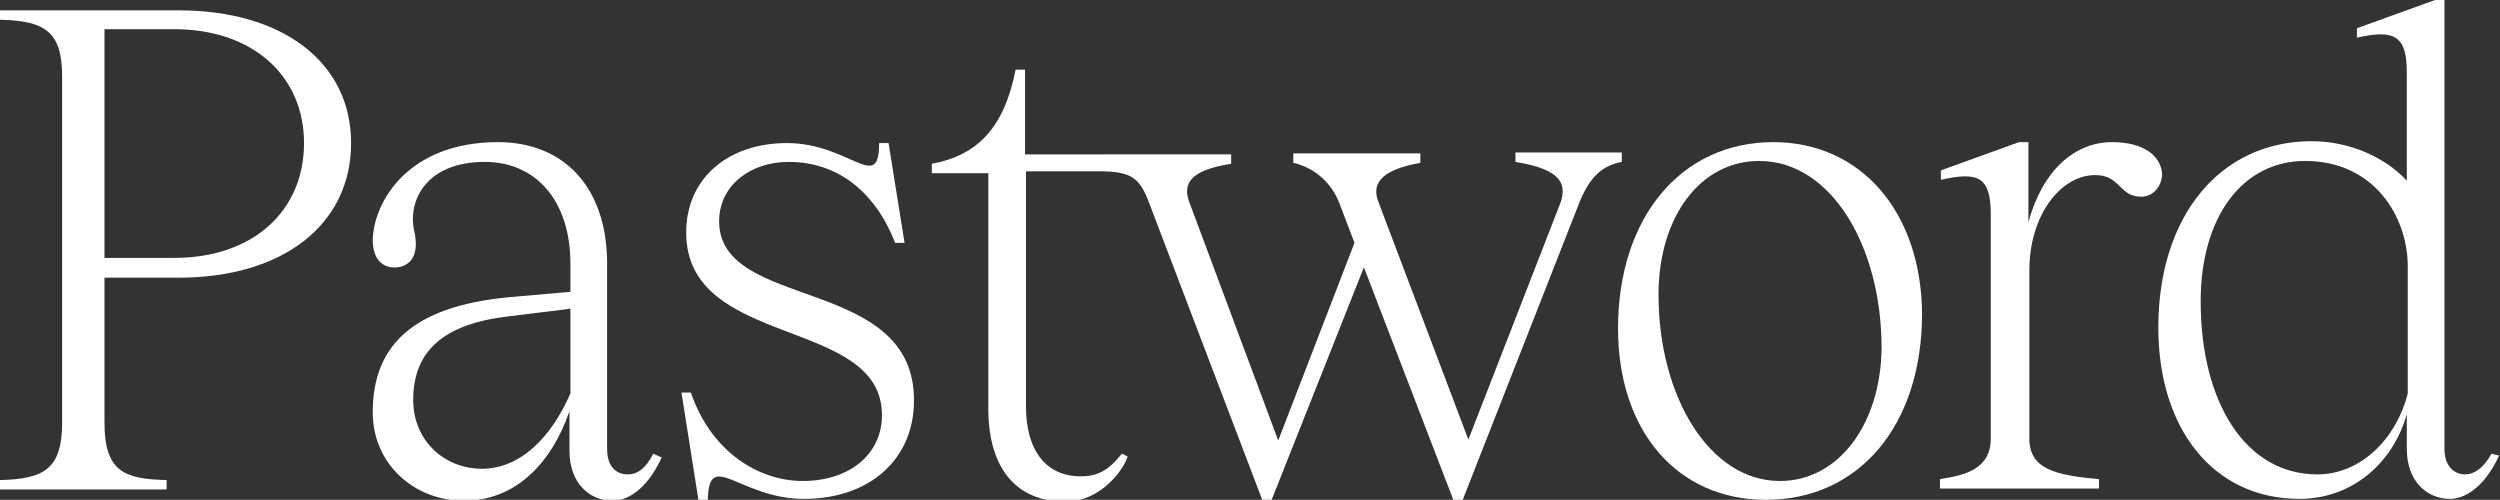 <?xml version="1.0" encoding="utf-8"?>
<!-- Generator: Adobe Illustrator 24.0.3, SVG Export Plug-In . SVG Version: 6.00 Build 0)  -->
<svg version="1.1" id="Layer_1" xmlns="http://www.w3.org/2000/svg" xmlns:xlink="http://www.w3.org/1999/xlink" x="0px" y="0px"
	 viewBox="0 0 265.6 53.1" style="enable-background:new 0 0 265.6 53.1;" xml:space="preserve">
<rect x="0" y="0" width="265.6" height="53.1" fill="#333333" stroke="none"/>
<style type="text/css">
	.st0{fill:#FFFFFF;}
</style>
<g>
	<path class="st0" d="M19,1.1H0v1c4.7,0.1,6.6,1.2,6.6,6v36.8c0,4.9-1.9,6-6.6,6.1v1h17.7v-1c-4.5-0.1-6.6-0.9-6.6-6.1V29.5H19
		c11,0,18.3-5.6,18.3-14.3C37.3,6.6,30,1.1,19,1.1z M18.5,27.4h-7.4V3.1h7.4c8.4,0,13.8,5,13.8,12.1C32.3,22.4,26.9,27.4,18.5,27.4z
		"/>
	<path class="st0" d="M66.7,50.4c-1.3,0-2.2-0.9-2.2-2.7V28c0-8-4.5-12.9-11.6-12.9c-9.5,0-13.2,6.3-13.3,10.4
		c0,2.7,1.8,3.2,3.1,2.8c1.2-0.4,1.8-1.6,1.3-3.8c-0.7-3.2,1.3-7.3,7.5-7.3c5.5,0,9.1,4.2,9.1,10.8v3l-6.8,0.6
		c-9.8,1-14.2,5-14.2,12.2c0,5.5,4.4,9.4,9.7,9.4c5.1,0,9.1-3.5,11.2-9.5v4.2c0,3.4,2.1,5.3,4.6,5.3c1.3,0,3.5-0.9,5.2-4.6l-0.9-0.4
		C68.6,49.8,67.7,50.4,66.7,50.4z M60.6,41.8c-2.1,4.8-5.4,8-9.4,8c-4,0-7.3-3-7.3-7.3c0-5.2,3.2-8.1,10.2-8.9l6.5-0.8V41.8z"/>
	<path class="st0" d="M76.4,23.5c0-3.7,3.2-6.3,7.4-6.3c5.2,0,9.2,3.2,11.3,8.6h1l-1.7-10.6h-1c0,5.4-3.1,0-9.8,0
		c-6.2,0-10.7,3.7-10.7,9.5c0,12.4,20.8,8.9,20.8,19.4c0,4.2-3.5,7-8.4,7c-4.8,0-9.8-3.2-11.9-9.4h-1l1.8,11.4h1
		c0.1-5.5,3.4-0.1,10.2-0.1c7.2,0,11.7-4.4,11.7-10.4C97.2,29.2,76.4,33.1,76.4,23.5z"/>
	<path class="st0" d="M172.2,16.2H161v1c4.3,0.7,5.6,2,4.8,4.3L156,46.7l-9.5-25.1c-0.8-1.9-0.1-3.5,4.4-4.3v-1h-13.5v1
		c1.8,0.4,3.9,1.7,4.9,4.3l1.6,4.2l-8.1,21l-9.4-25.2c-0.8-2-0.1-3.5,4.4-4.2v-1h-11.2H117h-8.1v-9h-1c-1.2,6.1-4,9.1-8.9,10v1h6v25
		c0,6.4,3,9.9,8.2,9.9c3.7,0,6.2-3.4,6.6-4.8l-0.6-0.3c-0.8,0.9-1.9,2.4-4.2,2.4c-3.9,0.1-6-2.8-6-7.4V18.2h7.8
		c3.4,0,4.3,0.7,5.3,3.4l12,31.5h1l9.8-24.7l9.5,24.7h1l12.4-31.6c1.1-2.7,2.4-3.9,4.5-4.3V16.2z"/>
	<path class="st0" d="M188.4,15.1c-9.8,0-16.5,8-16.5,19.8c0,10.9,6.3,18.2,15.7,18.2c9.9,0,16.6-7.9,16.6-19.8
		C204.1,22.5,197.7,15.1,188.4,15.1z M189.1,51.1c-7.5,0-12.9-9-12.9-19.8c0-8.2,4.4-14.2,10.7-14.2c7.6,0,13,9,13,19.9
		C199.8,45.1,195.3,51.1,189.1,51.1z"/>
	<path class="st0" d="M224.4,15.1c-4,0-7.4,3-8.9,8.5v-8.5h-1l-8.3,3v1c4-0.9,5.3-0.3,5.3,3.7v23.8c0,3.2-2.7,3.9-5.4,4.3v1H223v-1
		c-4.7-0.4-7.4-1.1-7.4-4.3V28.7c0-5.8,3.3-10.1,7-10.1c2.7,0,2.5,2.3,4.9,2.3c1.3,0,2.2-1.2,2.2-2.4
		C229.6,16.6,227.8,15.1,224.4,15.1z"/>
	<path class="st0" d="M264.7,48.2c-0.9,1.6-1.9,2.2-2.8,2.2c-1.2,0-2.2-0.9-2.2-2.7V0h-1l-8.3,3v1c4-0.9,5.3-0.2,5.3,3.7v11.5
		c-2.3-2.5-6.1-4.2-10.1-4.2c-9.7,0-16.3,7.9-16.3,19.8c0,10.7,5.8,18.2,15,18.2c5.5,0,9.9-3.7,11.4-9v3.7c0,3.4,2.1,5.3,4.6,5.3
		c1.3,0,3.5-0.9,5.2-4.6L264.7,48.2z M255.8,41.8c-1.2,4.8-5,8.6-9.6,8.6c-7.6,0-12.4-7.6-12.4-18.4c0-8.9,4.4-14.9,11.1-14.9
		c7.3,0,10.9,5.9,10.9,11.2V41.8z"/>
</g>
</svg>

